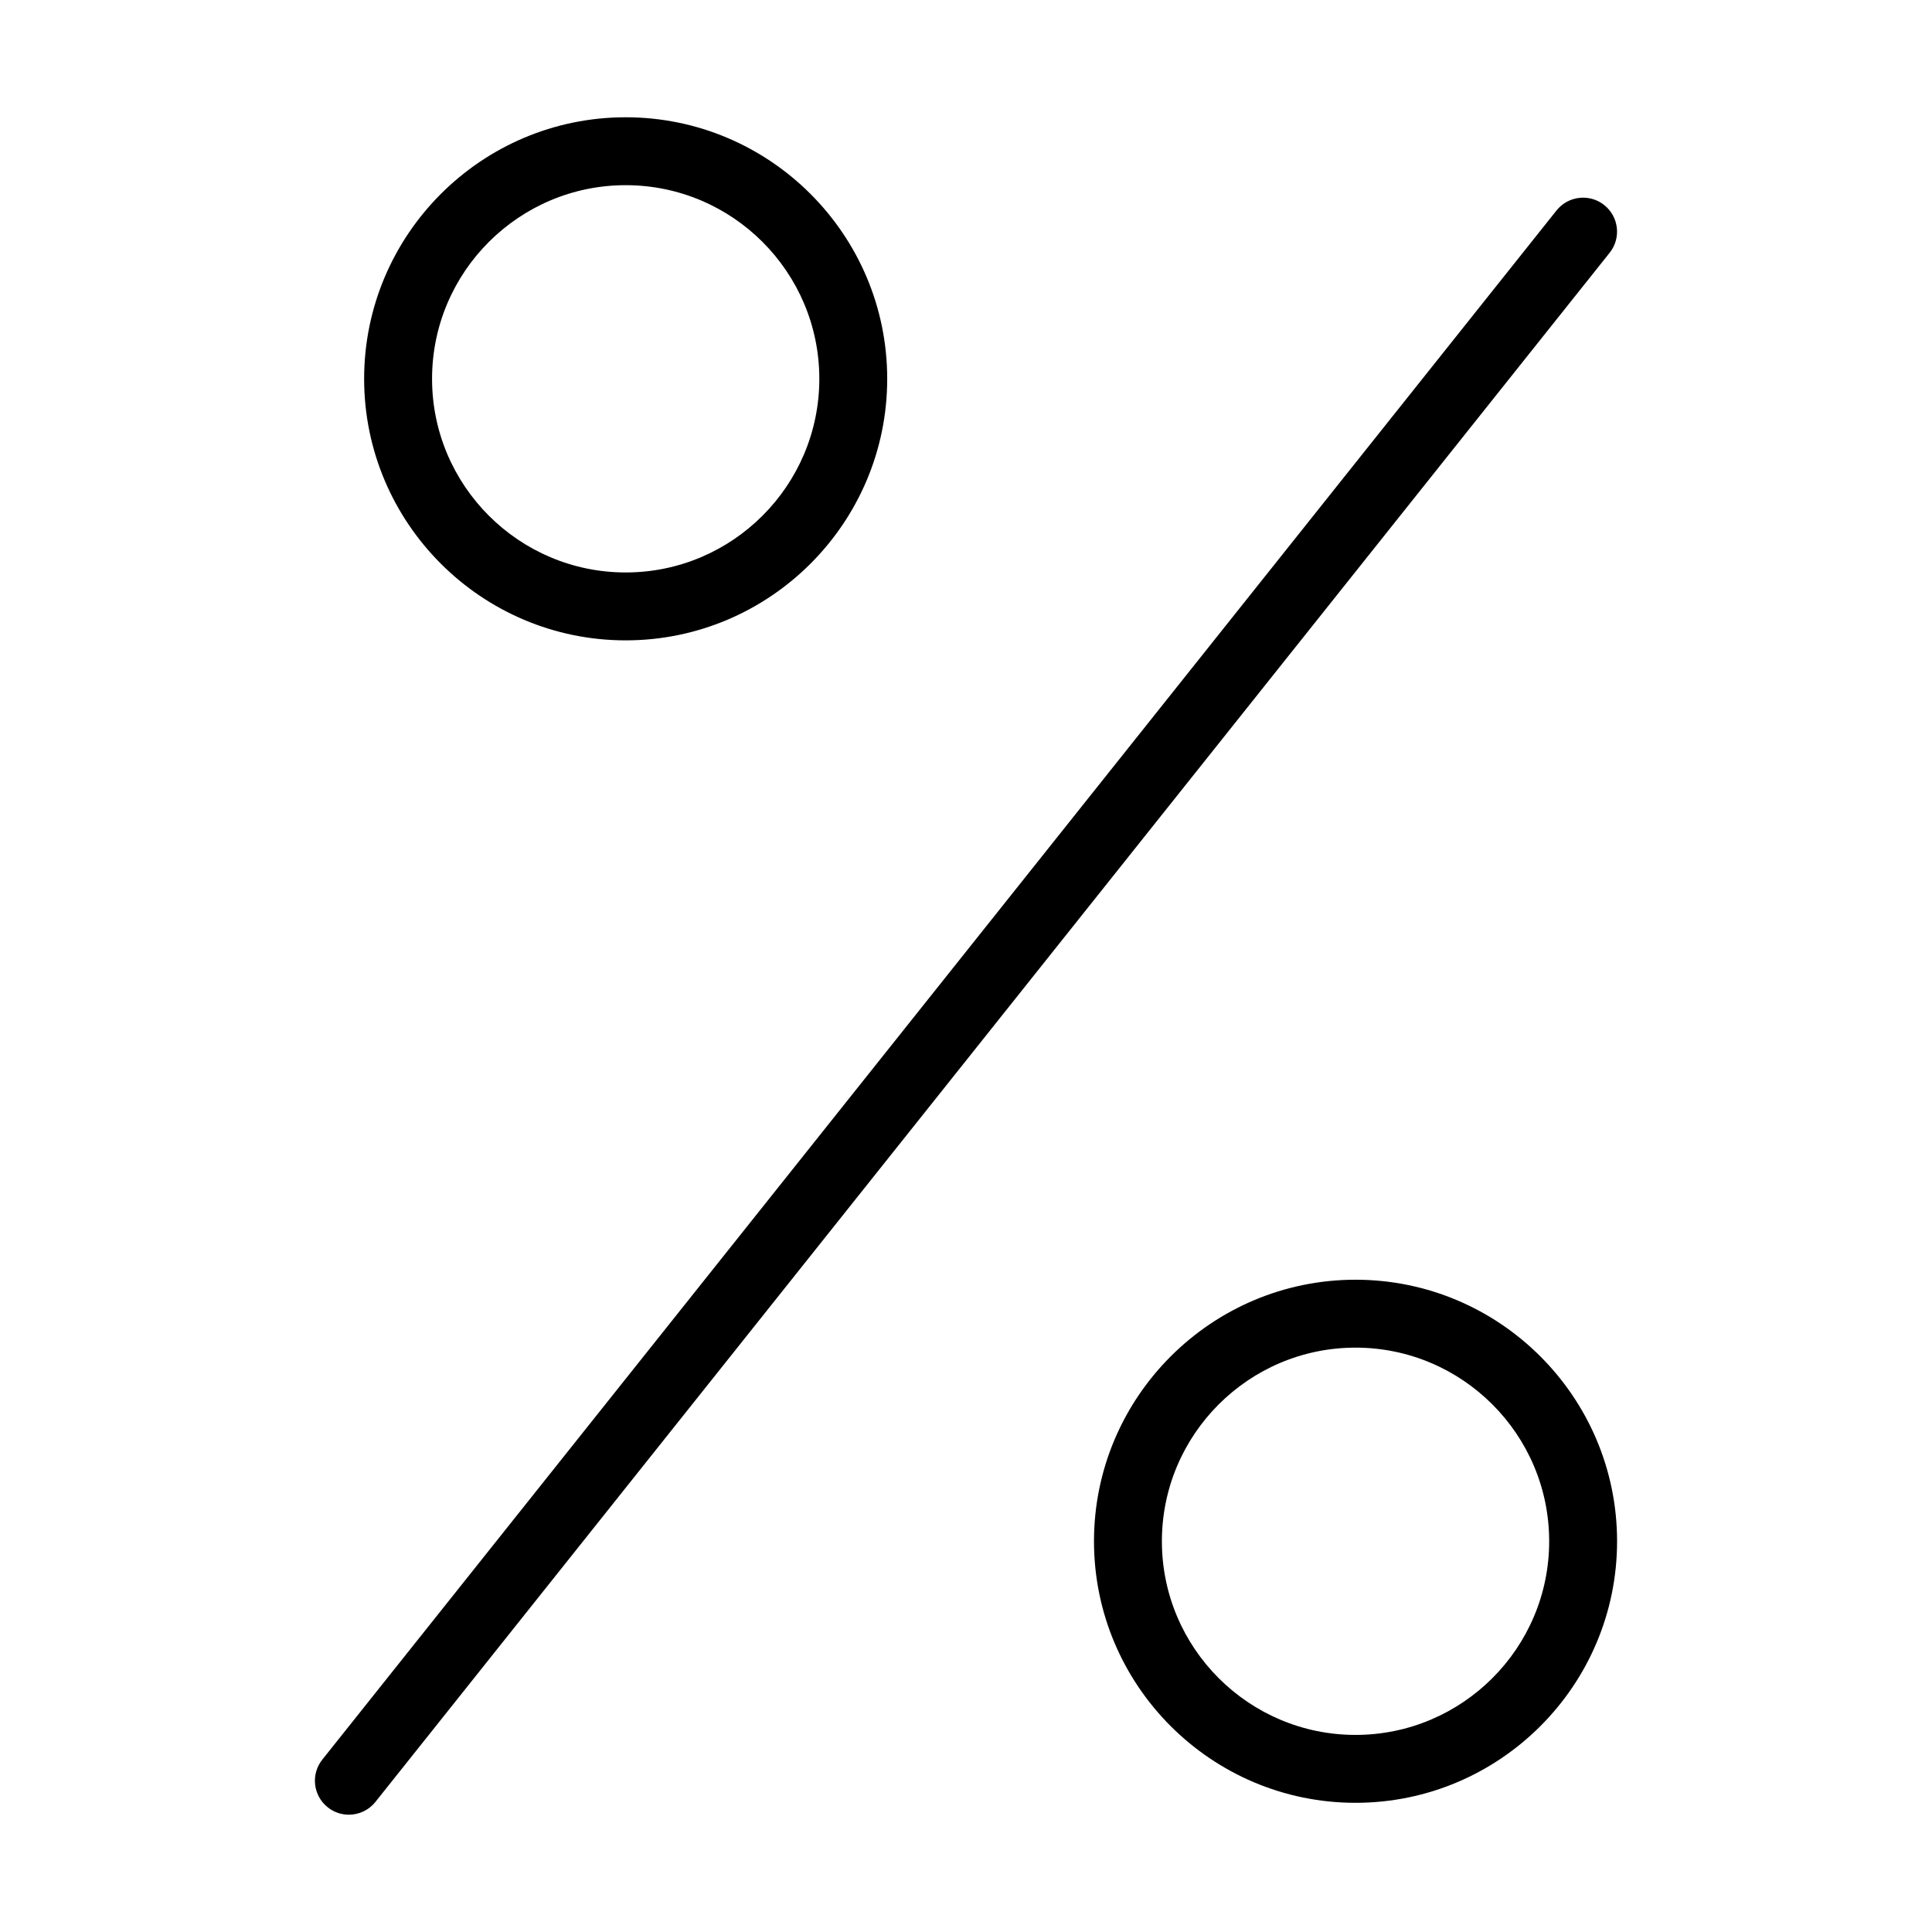 <?xml version="1.0" encoding="UTF-8"?>
<!-- Uploaded to: ICON Repo, www.svgrepo.com, Generator: ICON Repo Mixer Tools -->
<svg fill="#000000" width="800px" height="800px" version="1.1" viewBox="144 144 512 512" xmlns="http://www.w3.org/2000/svg">
 <g>
  <path d="m379.12 244.39c0-38.219-31.094-69.312-69.309-69.312-38.219 0-69.312 31.094-69.312 69.312s31.094 69.312 69.312 69.312c38.215-0.004 69.309-31.094 69.309-69.312zm-120.62 0c0-28.301 23.023-51.316 51.316-51.316s51.312 23.02 51.312 51.316c0 28.301-23.02 51.316-51.312 51.316s-51.316-23.02-51.316-51.316z"/>
  <path d="m503.23 483.14c-38.219 0-69.312 31.094-69.312 69.312s31.094 69.312 69.312 69.312 69.312-31.094 69.312-69.312-31.094-69.312-69.312-69.312zm0 120.63c-28.293 0-51.316-23.02-51.316-51.316 0-28.301 23.023-51.316 51.316-51.316 28.293 0 51.316 23.02 51.316 51.316s-23.023 51.316-51.316 51.316z"/>
  <path d="m569.14 198.34c-3.875-3.082-9.535-2.461-12.645 1.434l-327.08 410.54c-3.098 3.883-2.453 9.539 1.434 12.641 1.656 1.32 3.633 1.961 5.602 1.961 2.644 0 5.262-1.16 7.043-3.391l327.08-410.54c3.098-3.883 2.457-9.539-1.434-12.641z"/>
 </g>
</svg>